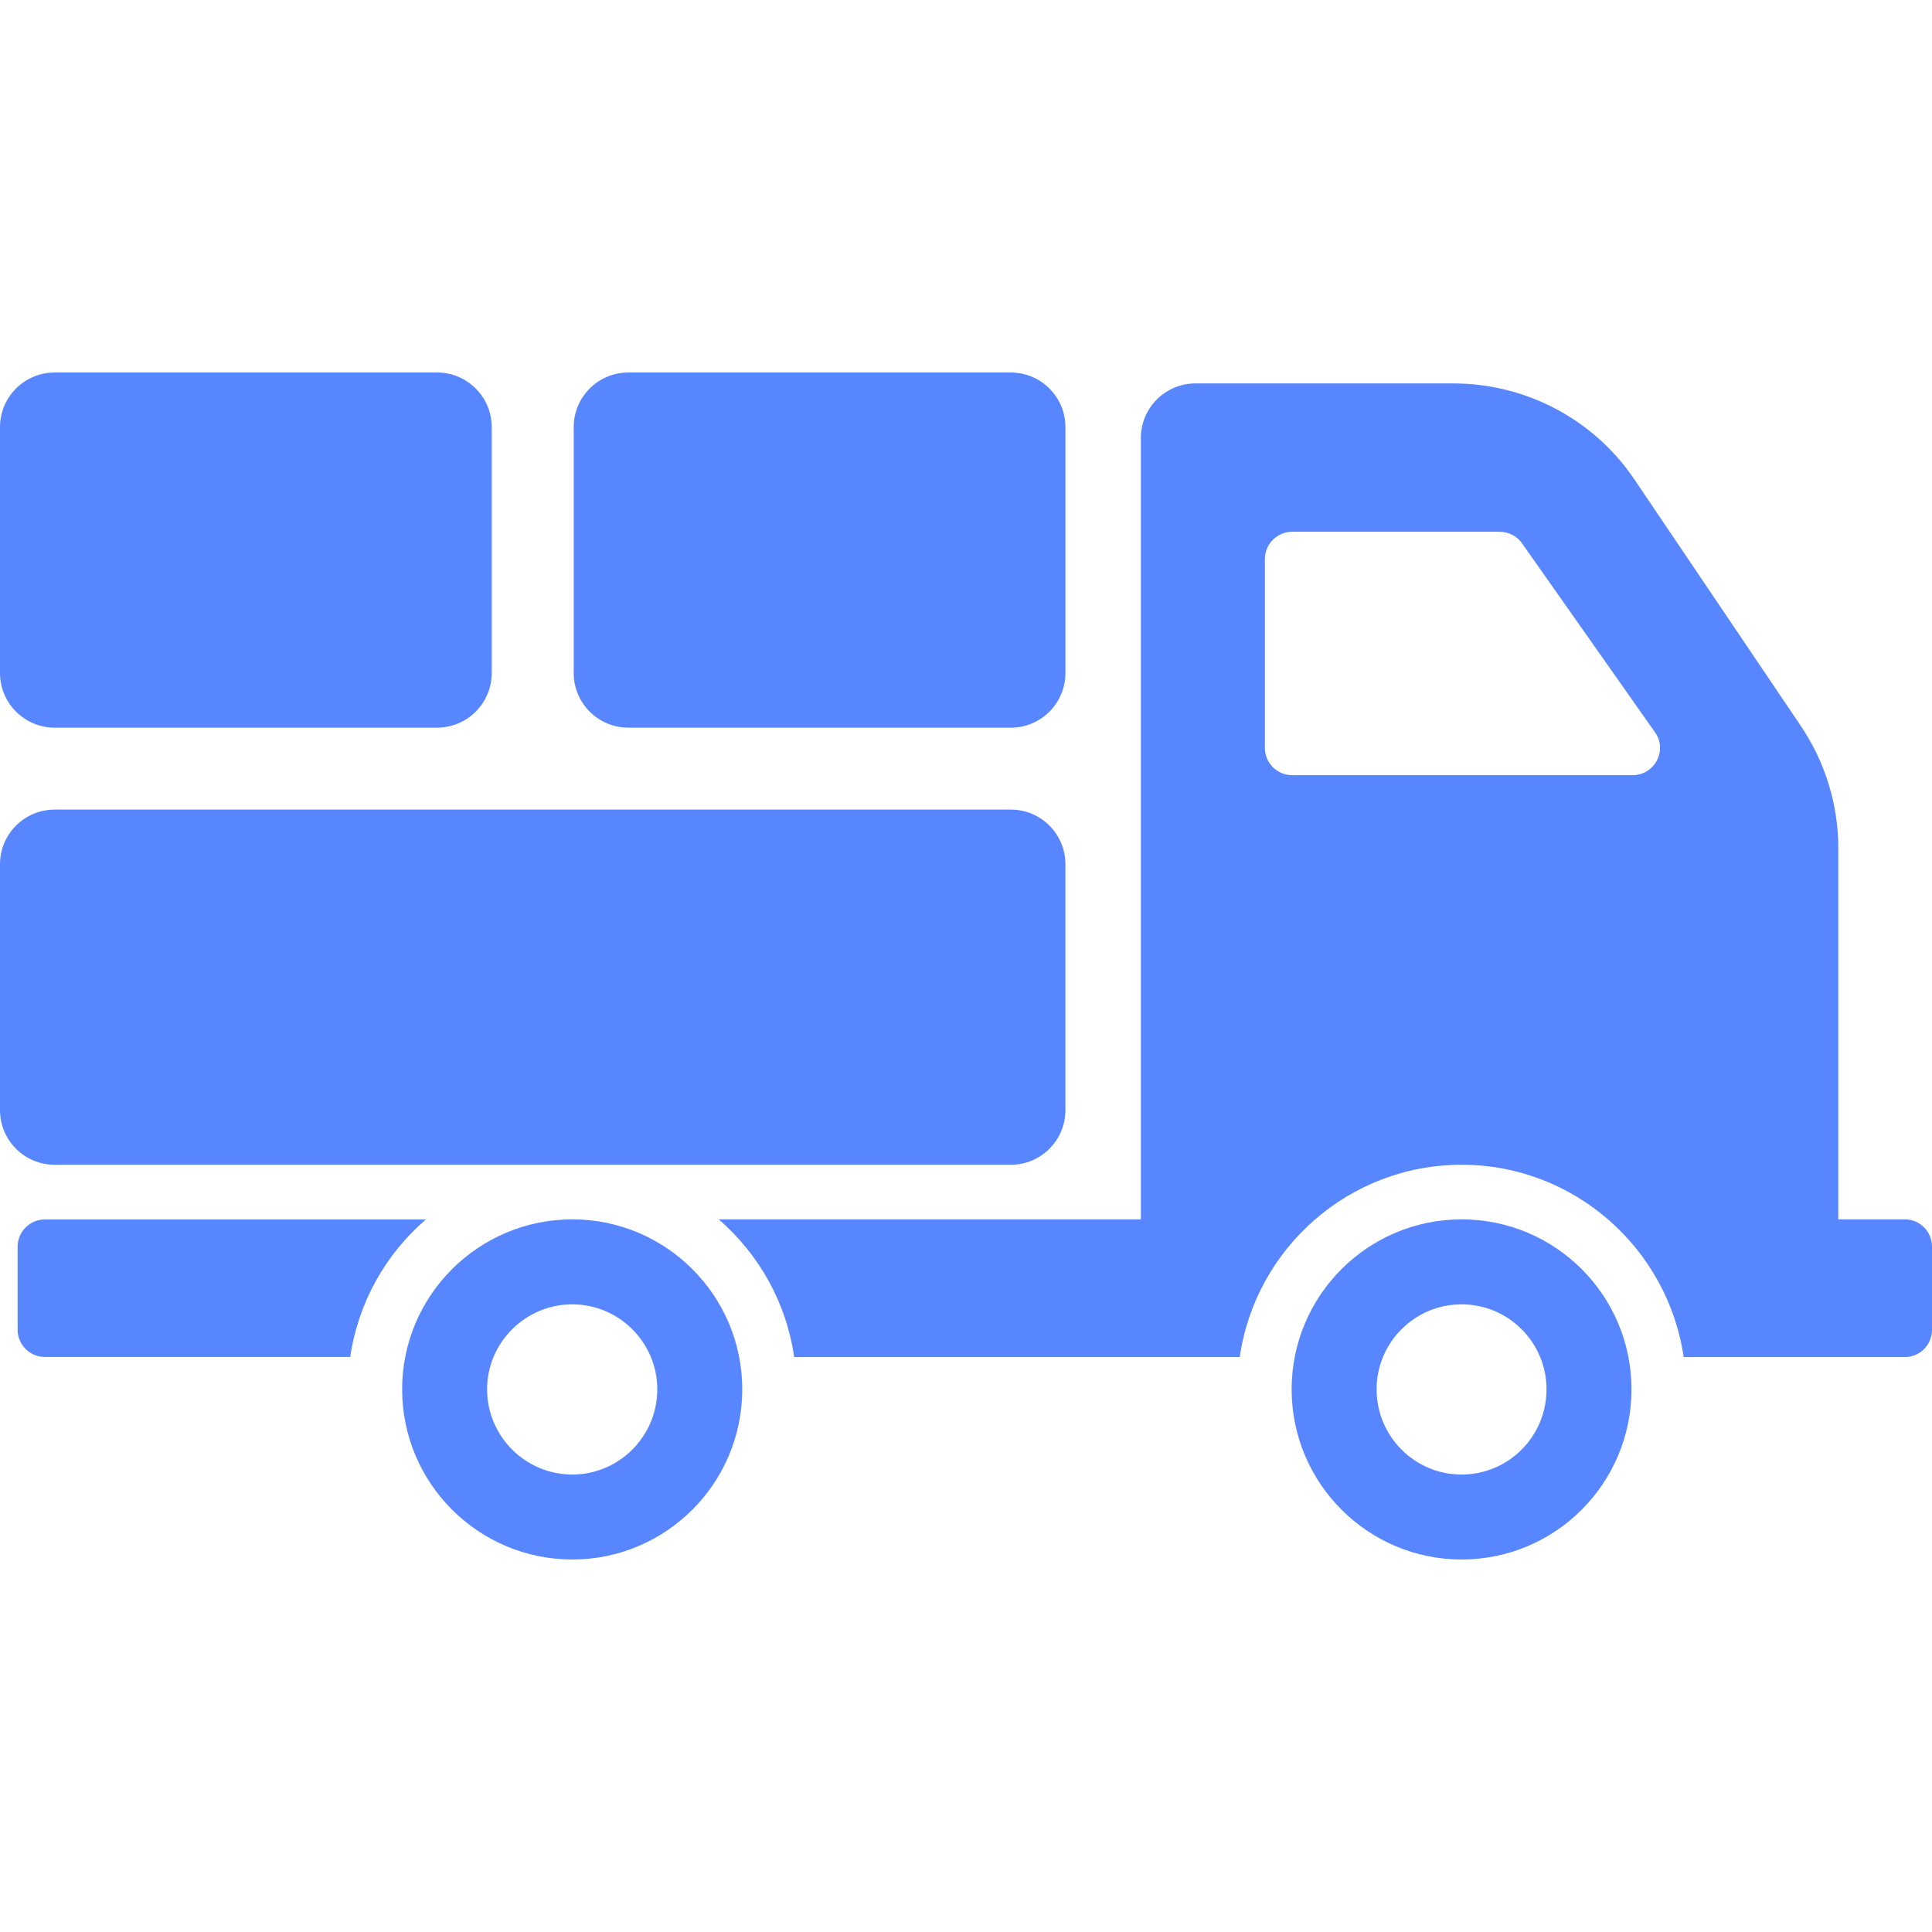 <?xml version="1.0" encoding="UTF-8" standalone="no"?>
<!-- Generator: Adobe Illustrator 16.0.0, SVG Export Plug-In . SVG Version: 6.00 Build 0)  -->
<svg id="Capa_1" xmlns:rdf="http://www.w3.org/1999/02/22-rdf-syntax-ns#" style="enable-background:new 0 0 612 612" xmlns="http://www.w3.org/2000/svg" xml:space="preserve" height="612px" viewBox="0 0 612 612" width="612px" version="1.1" y="0px" x="0px" xmlns:cc="http://creativecommons.org/ns#" xmlns:dc="http://purl.org/dc/elements/1.1/">
<g id="g4" fill="#5584ff" fill-opacity=".98">
	<path id="path2" fill-opacity=".98" fill="#5584ff" d="m181.3 386.26c-29.77 0-53.915 24.145-53.915 53.827 0 29.769 24.145 53.914 53.915 53.914 29.683 0 53.827-24.146 53.827-53.914-0.01-29.68-24.15-53.83-53.83-53.83zm0 80.83c-14.885 0-27-12.115-27-27 0-14.798 12.115-26.914 27-26.914 14.797 0 26.913 12.115 26.913 26.914 0 14.89-12.11 27-26.91 27zm-46.41-80.8h-120.66c-4.779 0-8.653 3.874-8.653 8.653v26.256c0 4.779 3.874 8.653 8.653 8.653h96.714c2.53-17.33 11.27-32.63 23.95-43.56zm328.09-0.03c-29.684 0-53.827 24.145-53.827 53.827 0 29.769 24.144 53.914 53.827 53.914 29.769 0 53.826-24.146 53.826-53.914 0-29.68-24.06-53.83-53.83-53.83zm0 80.83c-14.885 0-26.914-12.115-26.914-27 0-14.798 12.029-26.914 26.914-26.914 14.884 0 26.913 12.115 26.913 26.914 0.01 14.89-12.03 27-26.91 27zm140.37-80.83h-21.029v-117.6c0-13.759-4.154-27.259-11.856-38.683l-52.701-78.057c-12.809-19.039-34.356-30.462-57.375-30.462h-81.692c-9.52 0-17.308 7.702-17.308 17.308v247.5h-133.7c12.635 10.99 21.375 26.222 23.885 43.615h141.14c4.933-34.355 34.529-60.923 70.27-60.923 35.739 0 65.336 26.567 70.355 60.923h70.01c4.847 0 8.653-3.895 8.653-8.654v-26.307c0.02-4.76-3.79-8.66-8.63-8.66zm-86.2-140.71h-107.82c-4.76 0-8.654-3.808-8.654-8.654v-59.797c0-4.76 3.896-8.654 8.654-8.654h65.683c2.855 0 5.539 1.384 7.097 3.634l42.145 59.884c4.06 5.72-0.1 13.59-7.11 13.59zm-196.96 123.41h-302.88c-9.561 0-17.31-7.75-17.31-17.31v-77.885c0-9.559 7.749-17.308 17.307-17.308h302.88c9.559 0 17.308 7.749 17.308 17.308v77.885c0 9.57-7.75 17.32-17.31 17.32zm-181.73-138.46h-121.15c-9.561 0-17.31-7.76-17.31-17.31v-77.884c0-9.559 7.749-17.308 17.307-17.308h121.15c9.559 0 17.308 7.749 17.308 17.308v77.884c0 9.55-7.75 17.31-17.31 17.31zm181.73 0h-121.15c-9.559 0-17.308-7.749-17.308-17.307v-77.885c0-9.559 7.749-17.307 17.308-17.307h121.15c9.559 0 17.308 7.749 17.308 17.307v77.885c0 9.56-7.75 17.32-17.31 17.32z"/>
</g>
</svg>
